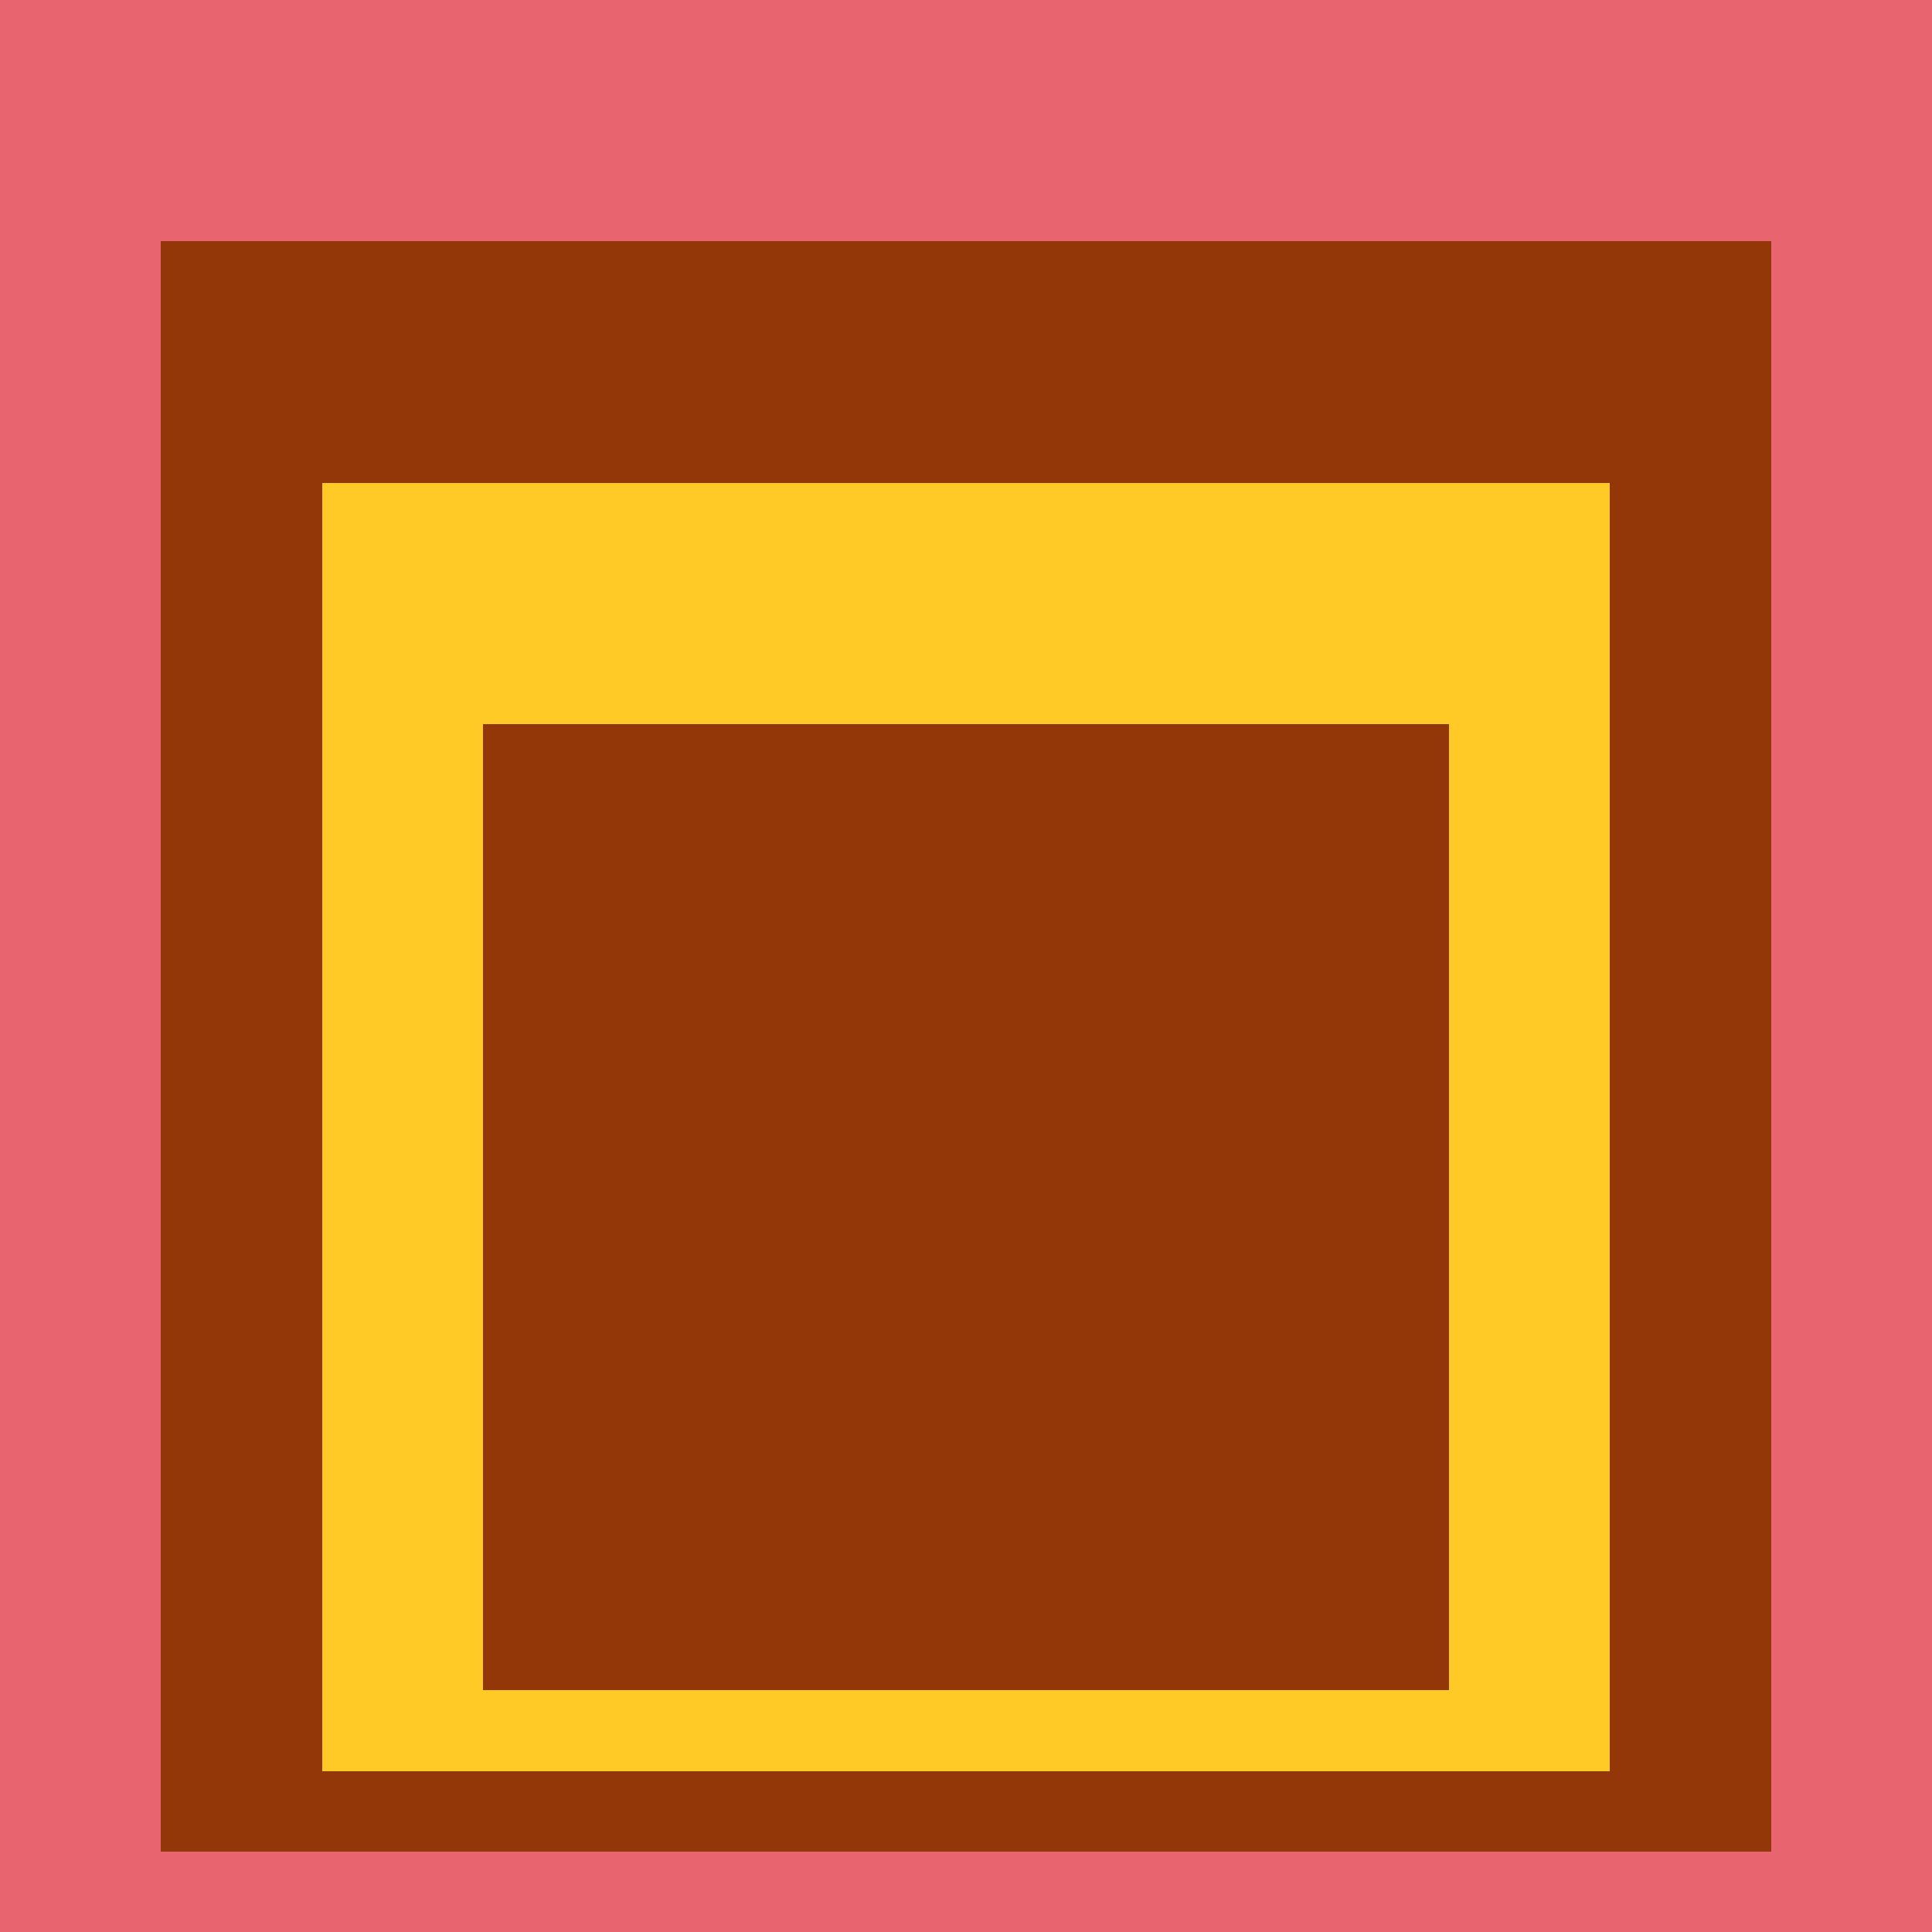 <svg class="big visible" width="1200" height="1200" shape-rendering="crispEdges" viewBox="0 0 24 24" version="1.1" xmlns="http://www.w3.org/2000/svg"><rect class="b" width="24" height="24" x="0" y="0" fill="#e86570" /><rect class="b" width="20" height="20" x="2" y="3" fill="#933709" /><rect class="b" width="16" height="16" x="4" y="6" fill="#ffc926" /><rect class="b" width="12" height="12" x="6" y="9" fill="#933709" /></svg>
